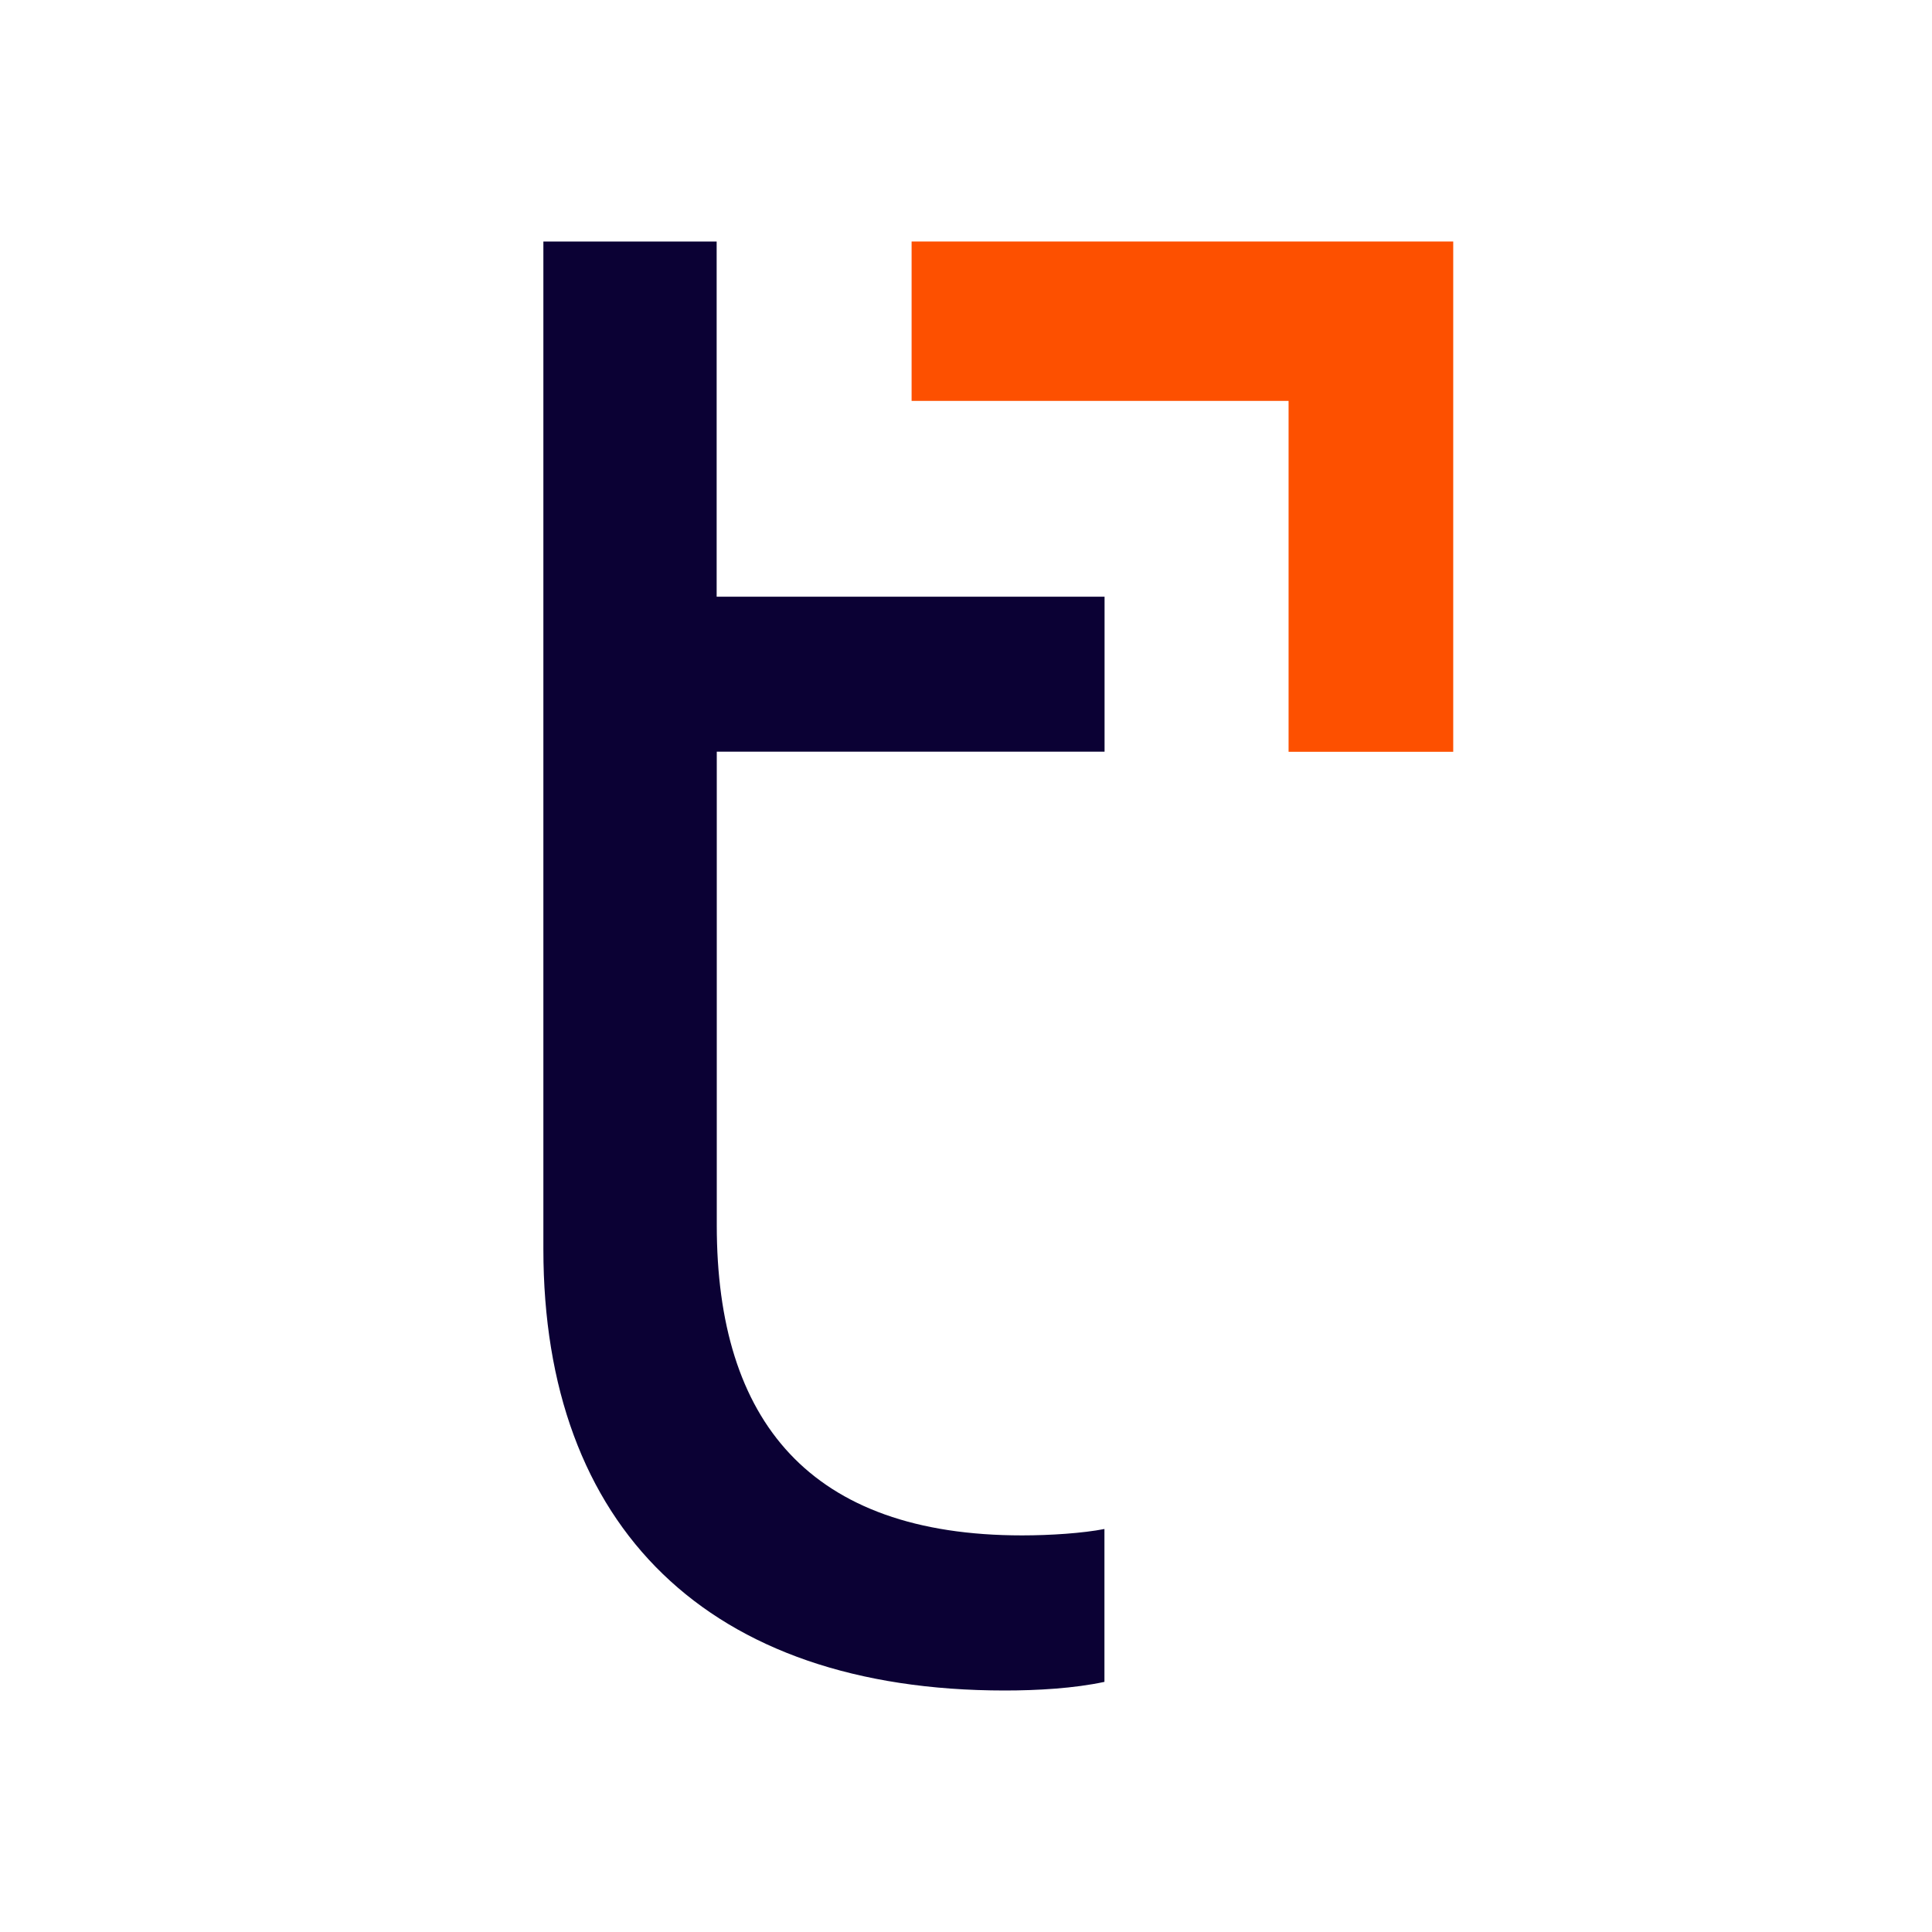 <svg width="32" height="32" viewBox="0 0 32 32" fill="none" xmlns="http://www.w3.org/2000/svg">
<path d="M18.293 25.325C17.935 25.395 17.395 25.431 16.93 25.431C13.414 25.431 11.872 23.54 11.872 20.295V12.45H18.295V9.883H11.87V4H9V20.69C9 25.289 11.727 28 16.642 28C17.18 28 17.791 27.965 18.293 27.857V25.325Z" fill="#0B0134"/>
<path d="M15.099 4V6.64H21.343V12.452H24.07V4H15.099Z" fill="#FD5000"/>
</svg>

